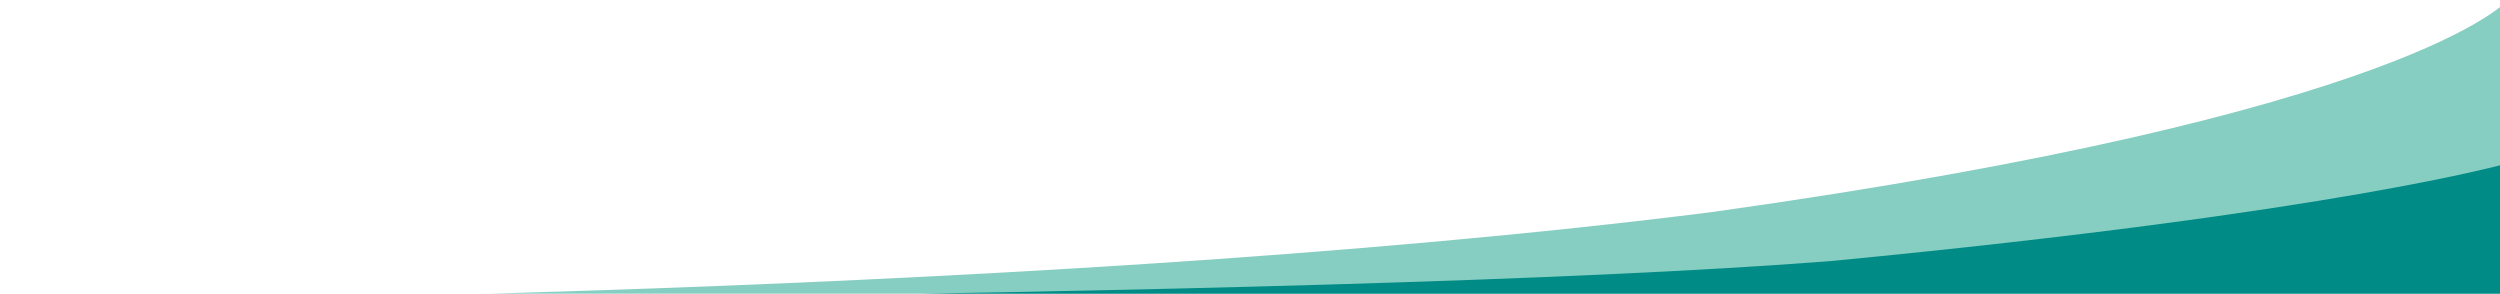 <svg width="315" height="37" viewBox="0 0 314 36" preserveAspectRatio="none" fill="none" xmlns="http://www.w3.org/2000/svg">
<path opacity="0.8" d="M0 37C0 37 126 37 215 26C303 14 315 0 315 0V37H0Z" fill="#67C2B2"/>
<path d="M0 37C0 37 165 37 230 32C294 26 315 20 315 20V37H0Z" fill="#008B86"/>
</svg>
